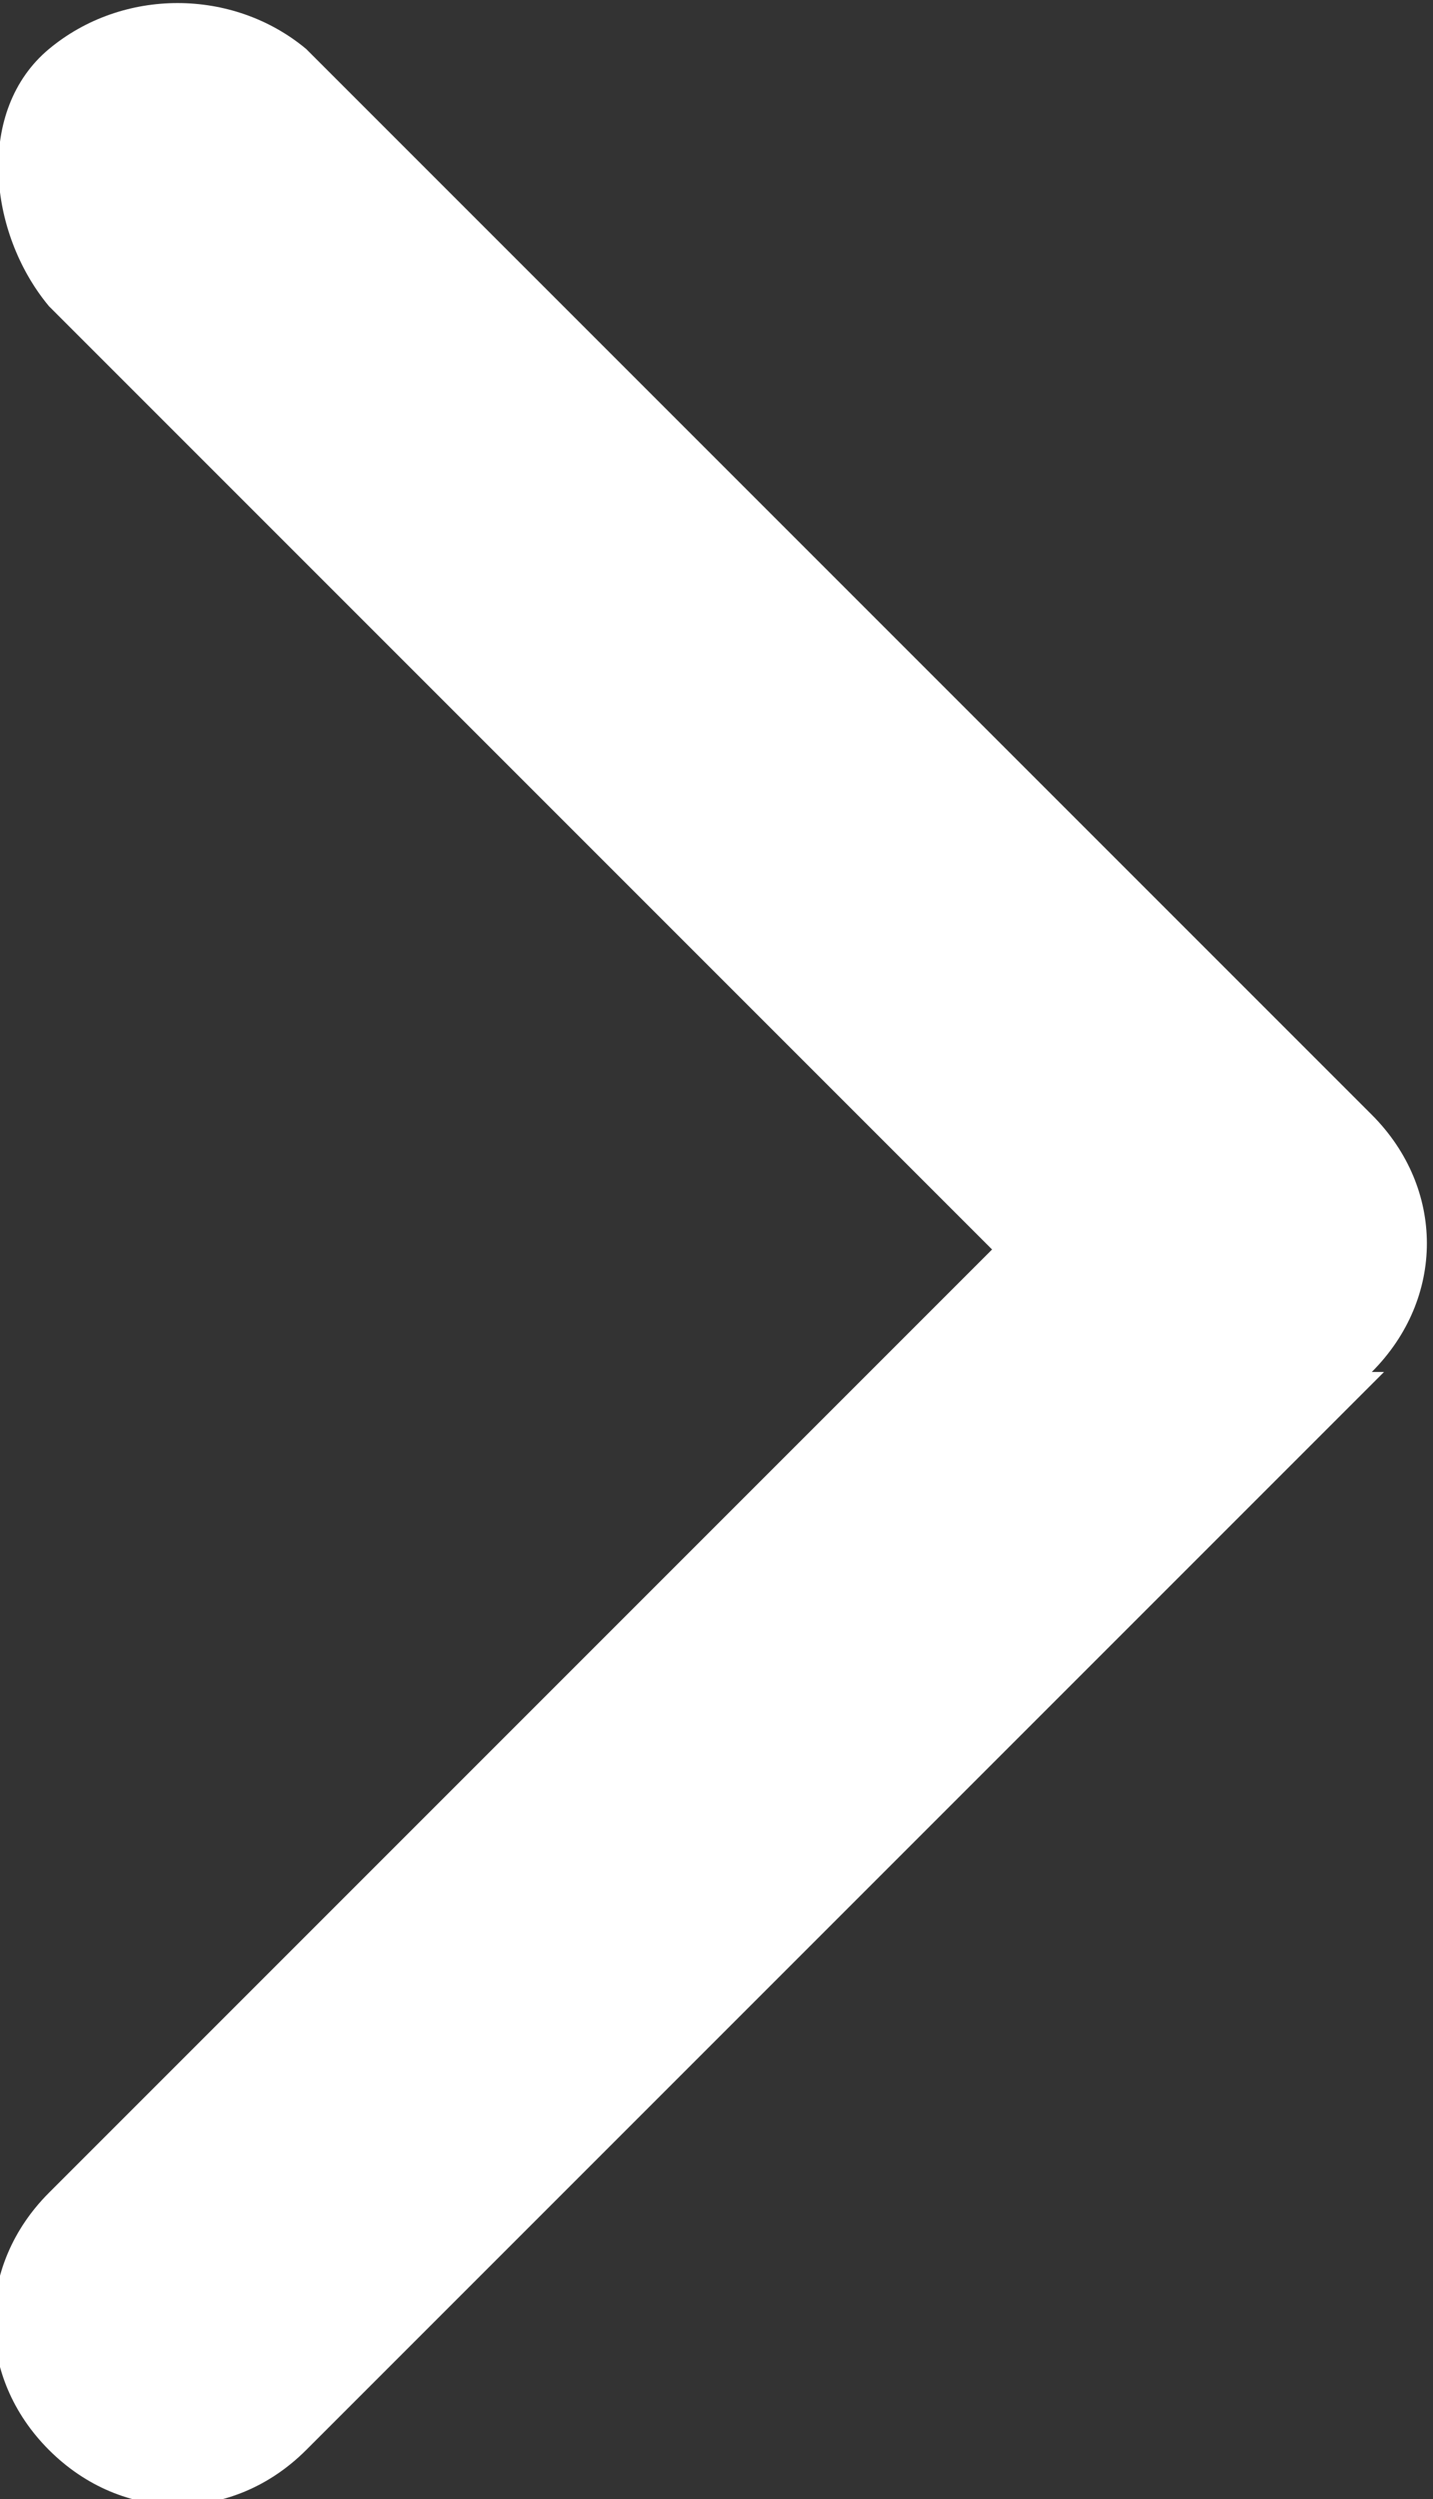 <?xml version="1.0" encoding="UTF-8"?>
<svg xmlns="http://www.w3.org/2000/svg" version="1.1" viewBox="0 0 11.7 20.4">
  <rect x="0" y="0" width="11.7" height="20.4" fill="#333333" stroke="none"/>
  <defs>
    <style>
      .cls-1 {
        fill: #fff;
      }
    </style>
  </defs>
  <!-- Generator: Adobe Illustrator 28.7.1, SVG Export Plug-In . SVG Version: 1.2.0 Build 142)  -->
  <g>
    <g id="Layer_1">
      <path id="chevron-right-solid" class="cls-1" d="M11.2,11.2c.6-.6.6-1.5,0-2.1L2.5.4C1.9-.1,1-.1.4.4S-.1,1.9.4,2.5l7.7,7.7L.4,17.9c-.6.6-.6,1.5,0,2.1.6.6,1.5.6,2.1,0l8.8-8.8h0Z"/>
    </g>
  </g>
</svg>